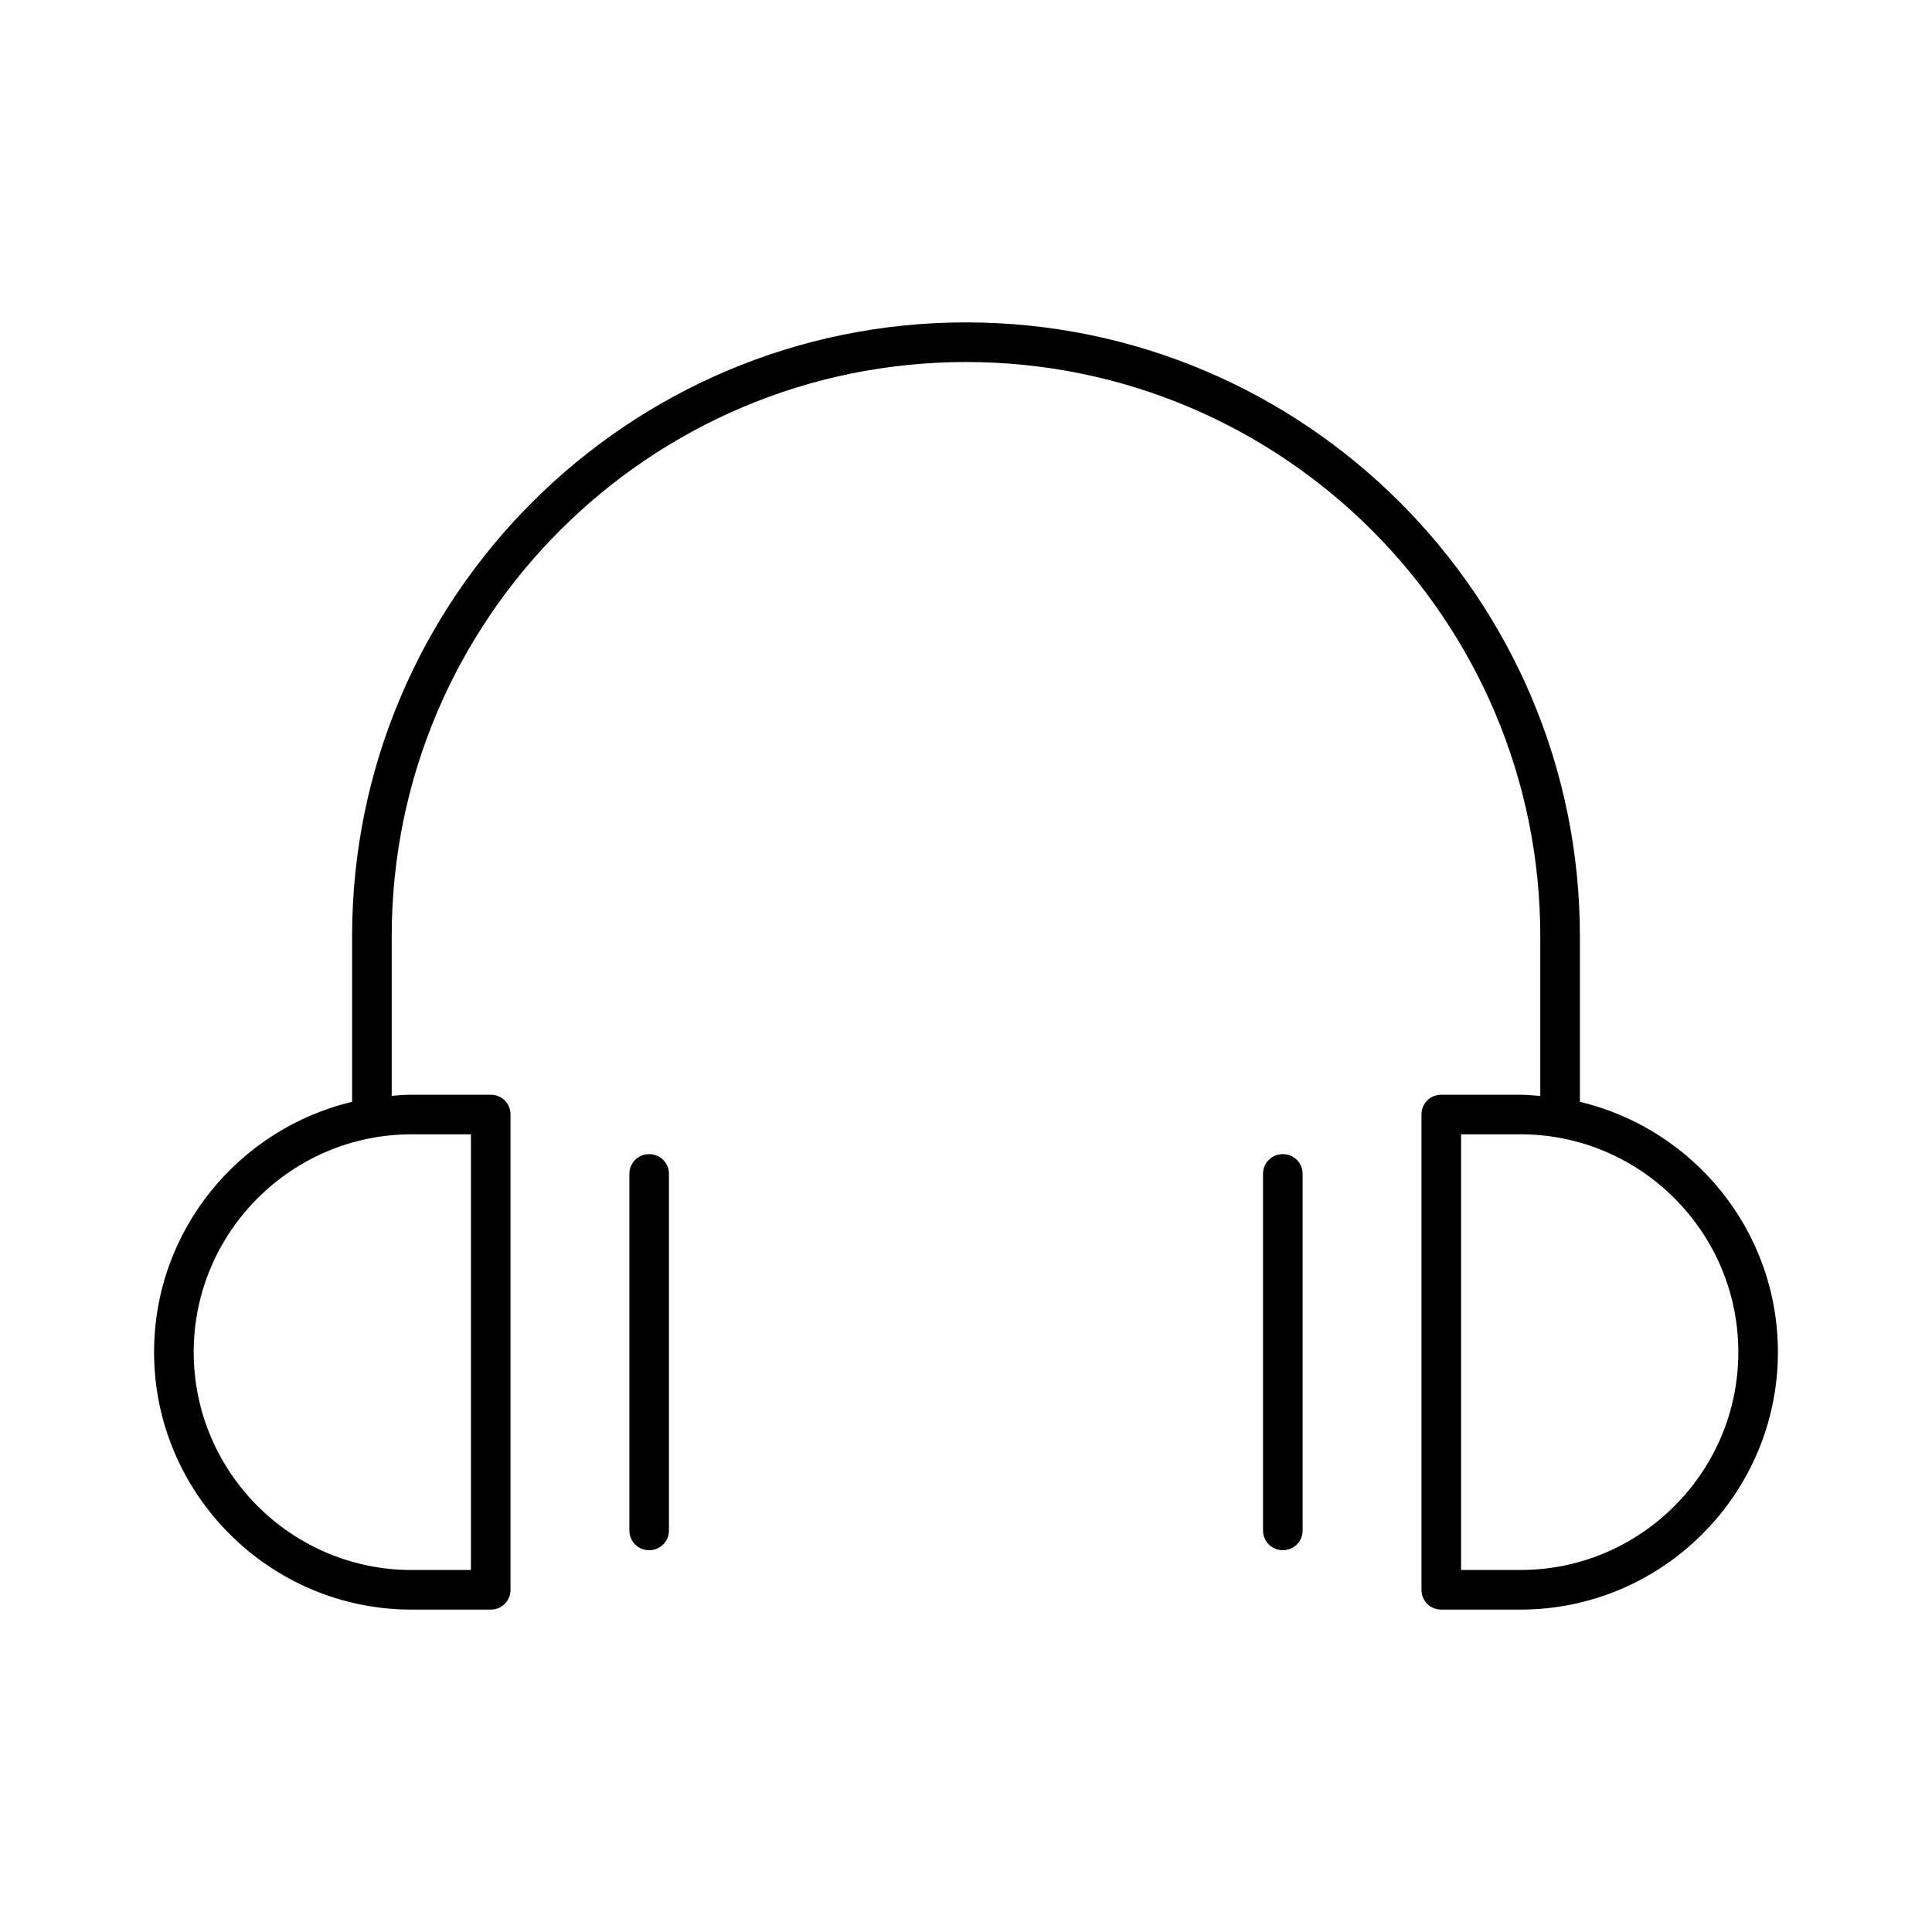 <?xml version="1.0" encoding="UTF-8"?>
<!-- Uploaded to: ICON Repo, www.svgrepo.com, Generator: ICON Repo Mixer Tools -->
<svg fill="#000000" width="800px" height="800px" version="1.1" viewBox="144 144 512 512" xmlns="http://www.w3.org/2000/svg">
 <g>
  <path d="m562.69 436v-43.875c0-89.742-72.949-162.69-162.69-162.69-89.742 0-162.69 72.949-162.69 162.69v43.875c-30.02 7.137-52.48 34.113-52.48 66.336 0 37.574 30.648 68.223 68.223 68.223h20.992c2.938 0 5.246-2.309 5.246-5.246v-125.95c0-2.938-2.309-5.246-5.246-5.246h-20.992c-1.785 0-3.465 0.105-5.246 0.316v-42.301c0-83.969 68.223-152.19 152.19-152.19s152.19 68.223 152.19 152.19v42.301c-1.785-0.105-3.465-0.316-5.246-0.316h-20.992c-2.938 0-5.246 2.309-5.246 5.246v125.95c0 2.938 2.309 5.246 5.246 5.246h20.992c37.574 0 68.223-30.648 68.223-68.223 0.004-32.223-22.457-59.199-52.477-66.336zm-309.63 8.605h15.742v115.46h-15.742c-31.805 0-57.727-25.926-57.727-57.727-0.004-31.805 25.922-57.73 57.727-57.73zm293.89 115.46h-15.742v-115.46h15.742c31.805 0 57.727 25.926 57.727 57.727 0.004 31.805-25.922 57.73-57.727 57.73z"/>
  <path d="m321.28 549.57v-94.465c0-2.938-2.309-5.246-5.246-5.246s-5.246 2.309-5.246 5.246v94.465c0 2.938 2.309 5.246 5.246 5.246 2.938 0.004 5.246-2.309 5.246-5.246z"/>
  <path d="m489.21 549.57v-94.465c0-2.938-2.309-5.246-5.246-5.246s-5.246 2.309-5.246 5.246v94.465c0 2.938 2.309 5.246 5.246 5.246 2.938 0.004 5.246-2.309 5.246-5.246z"/>
 </g>
</svg>
